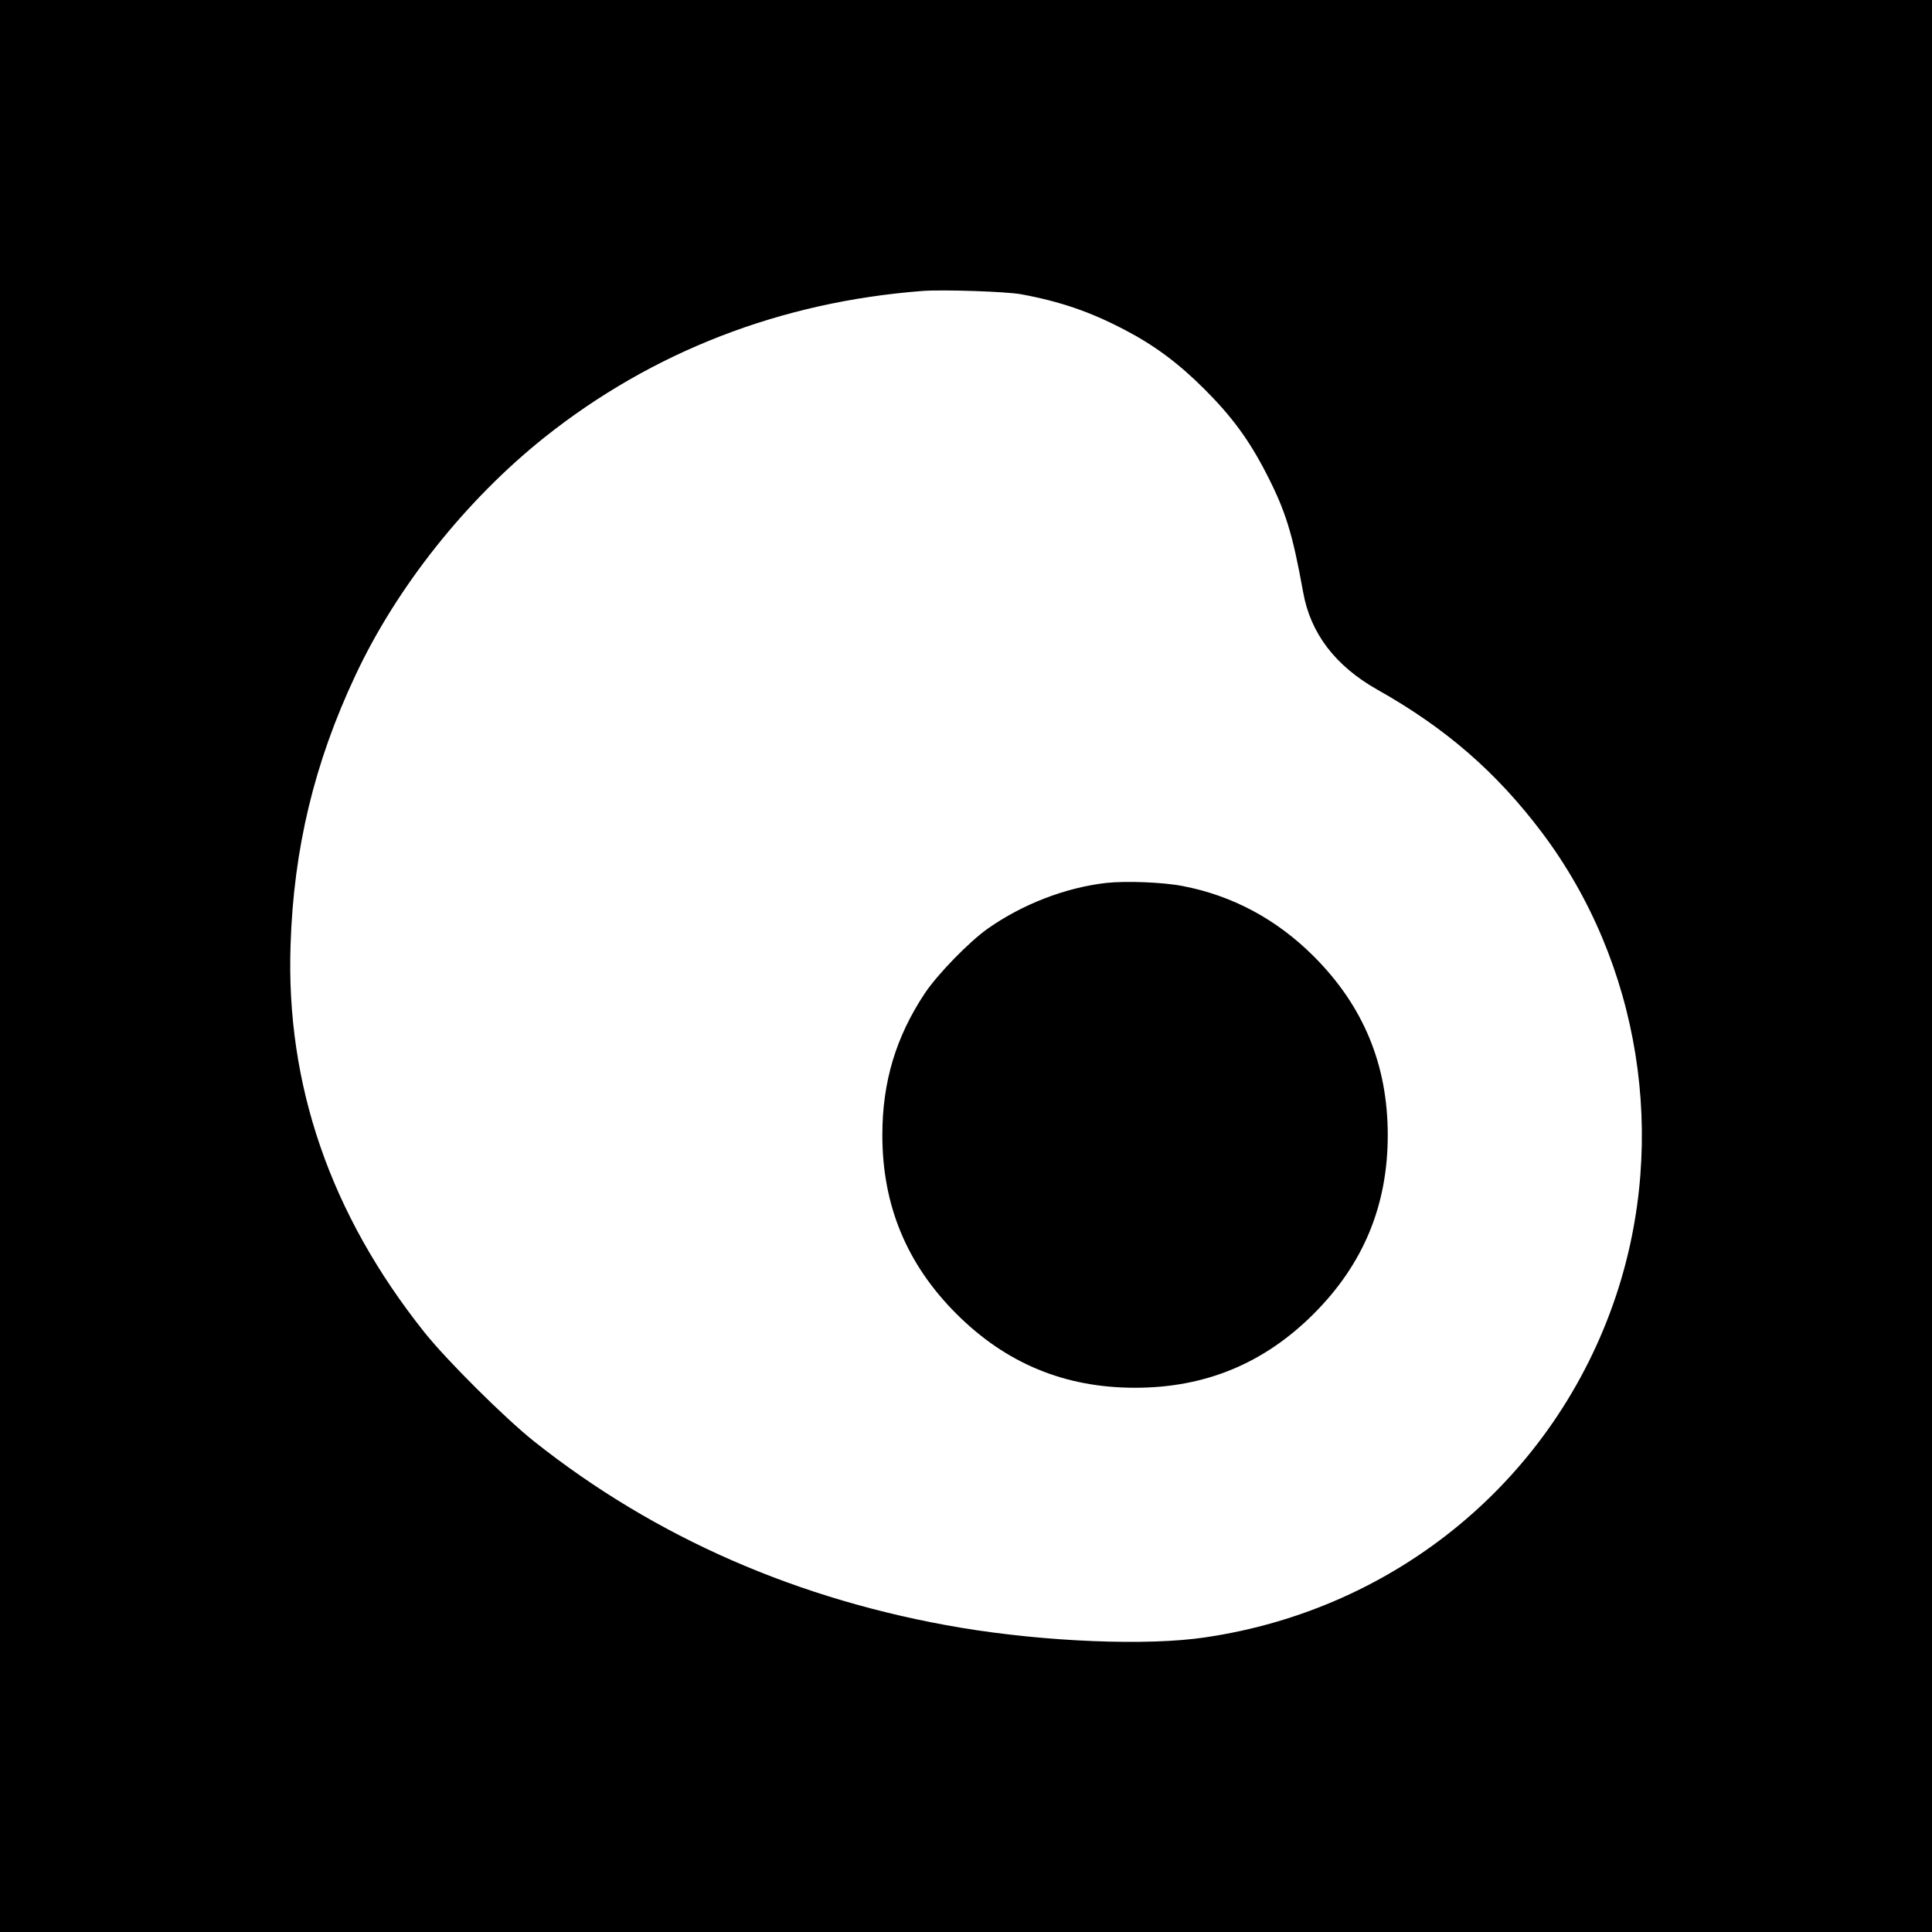 <?xml version="1.0" standalone="no"?>
<!DOCTYPE svg PUBLIC "-//W3C//DTD SVG 20010904//EN"
 "http://www.w3.org/TR/2001/REC-SVG-20010904/DTD/svg10.dtd">
<svg version="1.0" xmlns="http://www.w3.org/2000/svg"
 width="1000pt" height="1000pt" viewBox="0 0 1000 1000"
 preserveAspectRatio="xMidYMid meet">

<g transform="translate(0,1000) scale(0.1,-0.1)"
fill="#000000" stroke="none">
<path d="M0 5000 l0 -5000 5000 0 5000 0 0 5000 0 5000 -5000 0 -5000 0 0
-5000z m5285 3477 c205 -38 358 -91 534 -183 156 -81 281 -174 416 -309 141
-141 230 -262 319 -435 100 -194 136 -310 191 -615 38 -213 166 -381 383 -504
354 -199 616 -426 853 -740 508 -675 654 -1585 384 -2396 -315 -945 -1131
-1624 -2127 -1770 -301 -45 -826 -23 -1265 50 -838 141 -1581 466 -2208 964
-150 119 -454 421 -569 566 -485 609 -717 1279 -692 2005 16 498 123 942 335
1393 214 458 573 909 979 1233 558 444 1223 702 1957 758 107 8 433 -3 510
-17z"/>
<path d="M5726 5430 c-211 -24 -434 -110 -614 -237 -96 -68 -258 -234 -325
-334 -150 -226 -220 -459 -220 -734 0 -364 126 -668 383 -925 257 -257 561
-383 925 -383 364 0 668 126 925 383 257 257 383 561 383 925 0 364 -126 668
-383 925 -192 192 -422 315 -679 364 -103 20 -294 27 -395 16z"/>
</g>
</svg>
